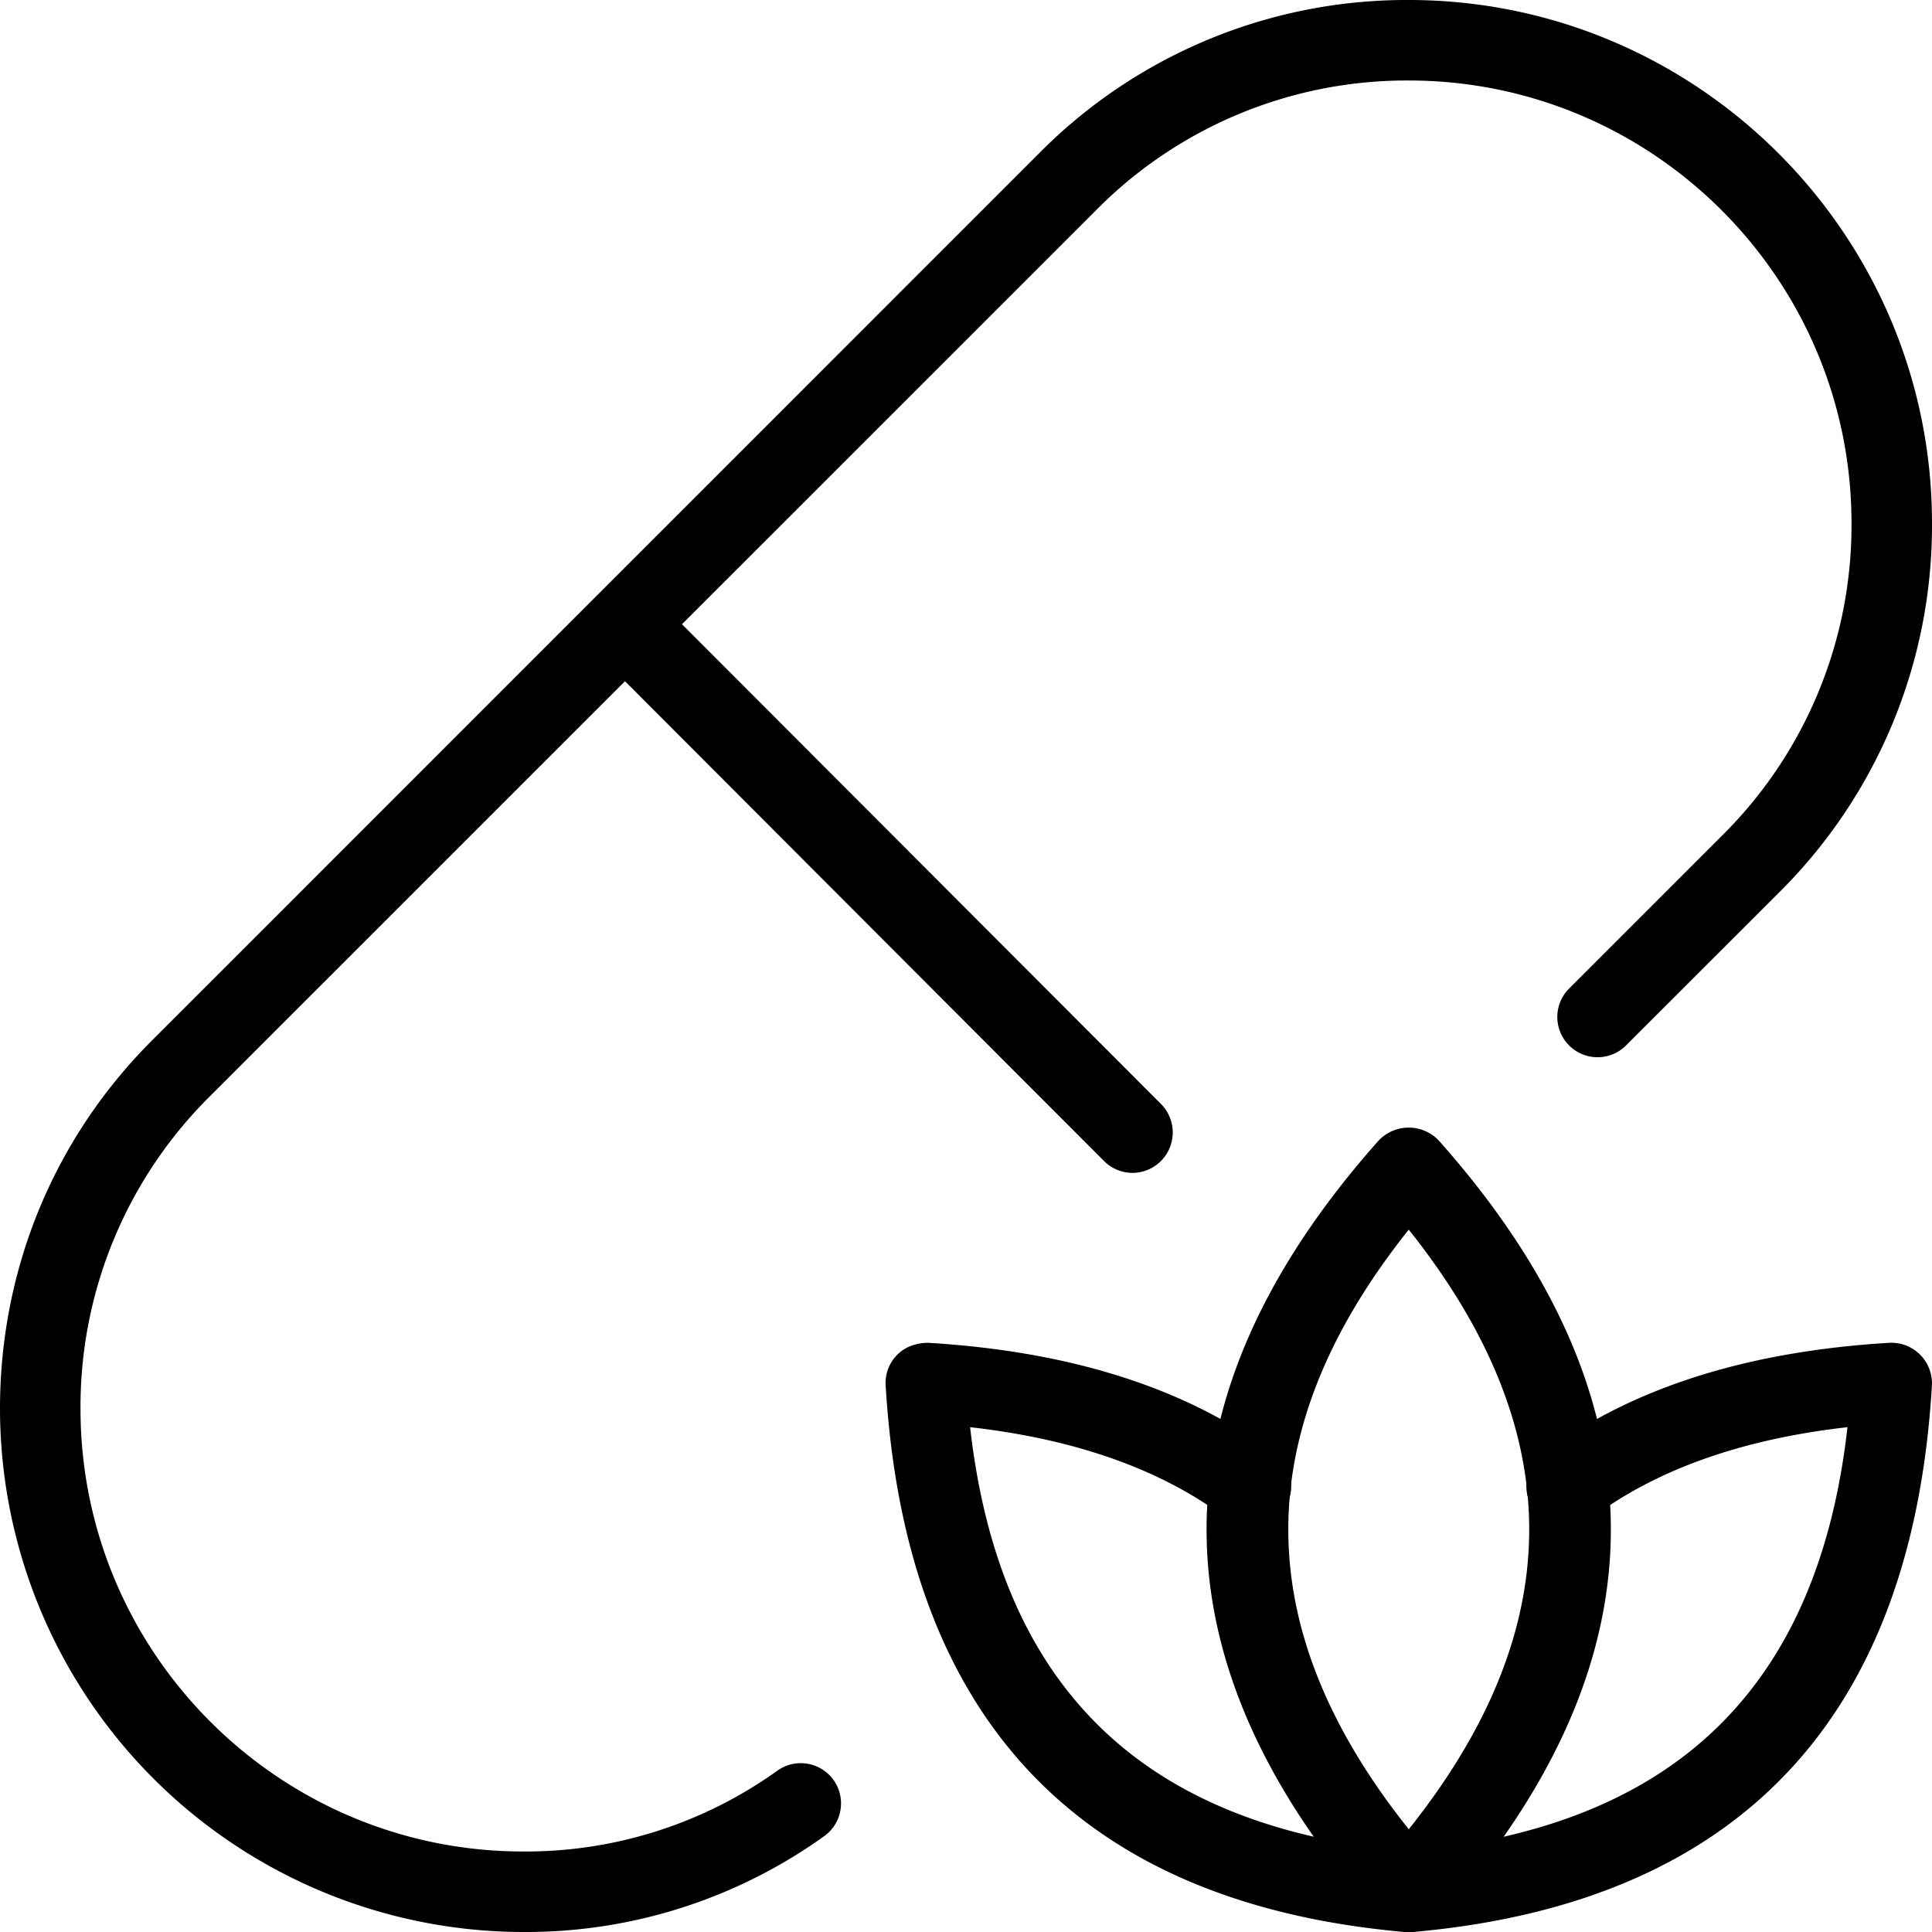 <svg xmlns="http://www.w3.org/2000/svg" xmlns:xlink="http://www.w3.org/1999/xlink" width="512" height="512" x="0" y="0" viewBox="0 0 24 24" style="enable-background:new 0 0 512 512" xml:space="preserve">  <g>    <path d="M6.5 24A6.508 6.508 0 0 1 0 17.5c0-1.744.678-3.376 1.908-4.595L12.906 1.906A6.423 6.423 0 0 1 17.5 0C21.084 0 24 2.916 24 6.5a6.421 6.421 0 0 1-1.908 4.595l-1.899 1.898a.5.5 0 0 1-.707-.707l1.9-1.9A5.423 5.423 0 0 0 23 6.5C23 3.467 20.533 1 17.5 1a5.426 5.426 0 0 0-3.885 1.612L2.613 13.613A5.43 5.43 0 0 0 1 17.5C1 20.533 3.467 23 6.5 23a5.365 5.365 0 0 0 3.158-1.005.5.5 0 0 1 .585.811A6.354 6.354 0 0 1 6.5 24z" fill="#000000" opacity="1" data-original="#000000"></path>    <path d="M14.07 14.57a.502.502 0 0 1-.354-.146l-6.31-6.32a.502.502 0 0 1 .708-.708l6.31 6.32a.502.502 0 0 1-.354.854zM17.5 24a.5.5 0 0 1-.374-.168c-2.85-3.206-2.85-6.458 0-9.664a.515.515 0 0 1 .747 0c2.85 3.206 2.85 6.458 0 9.664A.496.496 0 0 1 17.5 24zm0-8.725c-1.995 2.502-1.995 4.947 0 7.449 1.995-2.501 1.995-4.947 0-7.449z" fill="#000000" opacity="1" data-original="#000000"></path>    <path d="M17.471 24c-.015 0-.03 0-.045-.002-4.017-.364-6.178-2.648-6.424-6.788-.009-.143.044-.282.146-.383s.241-.146.383-.146c1.778.106 3.225.57 4.301 1.379a.5.5 0 1 1-.601.799c-.801-.603-1.869-.982-3.18-1.13.368 3.247 2.161 4.974 5.466 5.273a.5.5 0 0 1-.046.998z" fill="#000000" opacity="1" data-original="#000000"></path>    <path d="M17.529 24a.5.5 0 0 1-.045-.998c3.305-.299 5.099-2.026 5.466-5.273-1.312.148-2.379.528-3.18 1.13a.5.5 0 1 1-.601-.799c1.076-.81 2.522-1.273 4.301-1.379a.504.504 0 0 1 .529.529c-.246 4.14-2.407 6.424-6.424 6.788-.015.002-.031.002-.046.002z" fill="#000000" opacity="1" data-original="#000000"></path>  </g></svg>